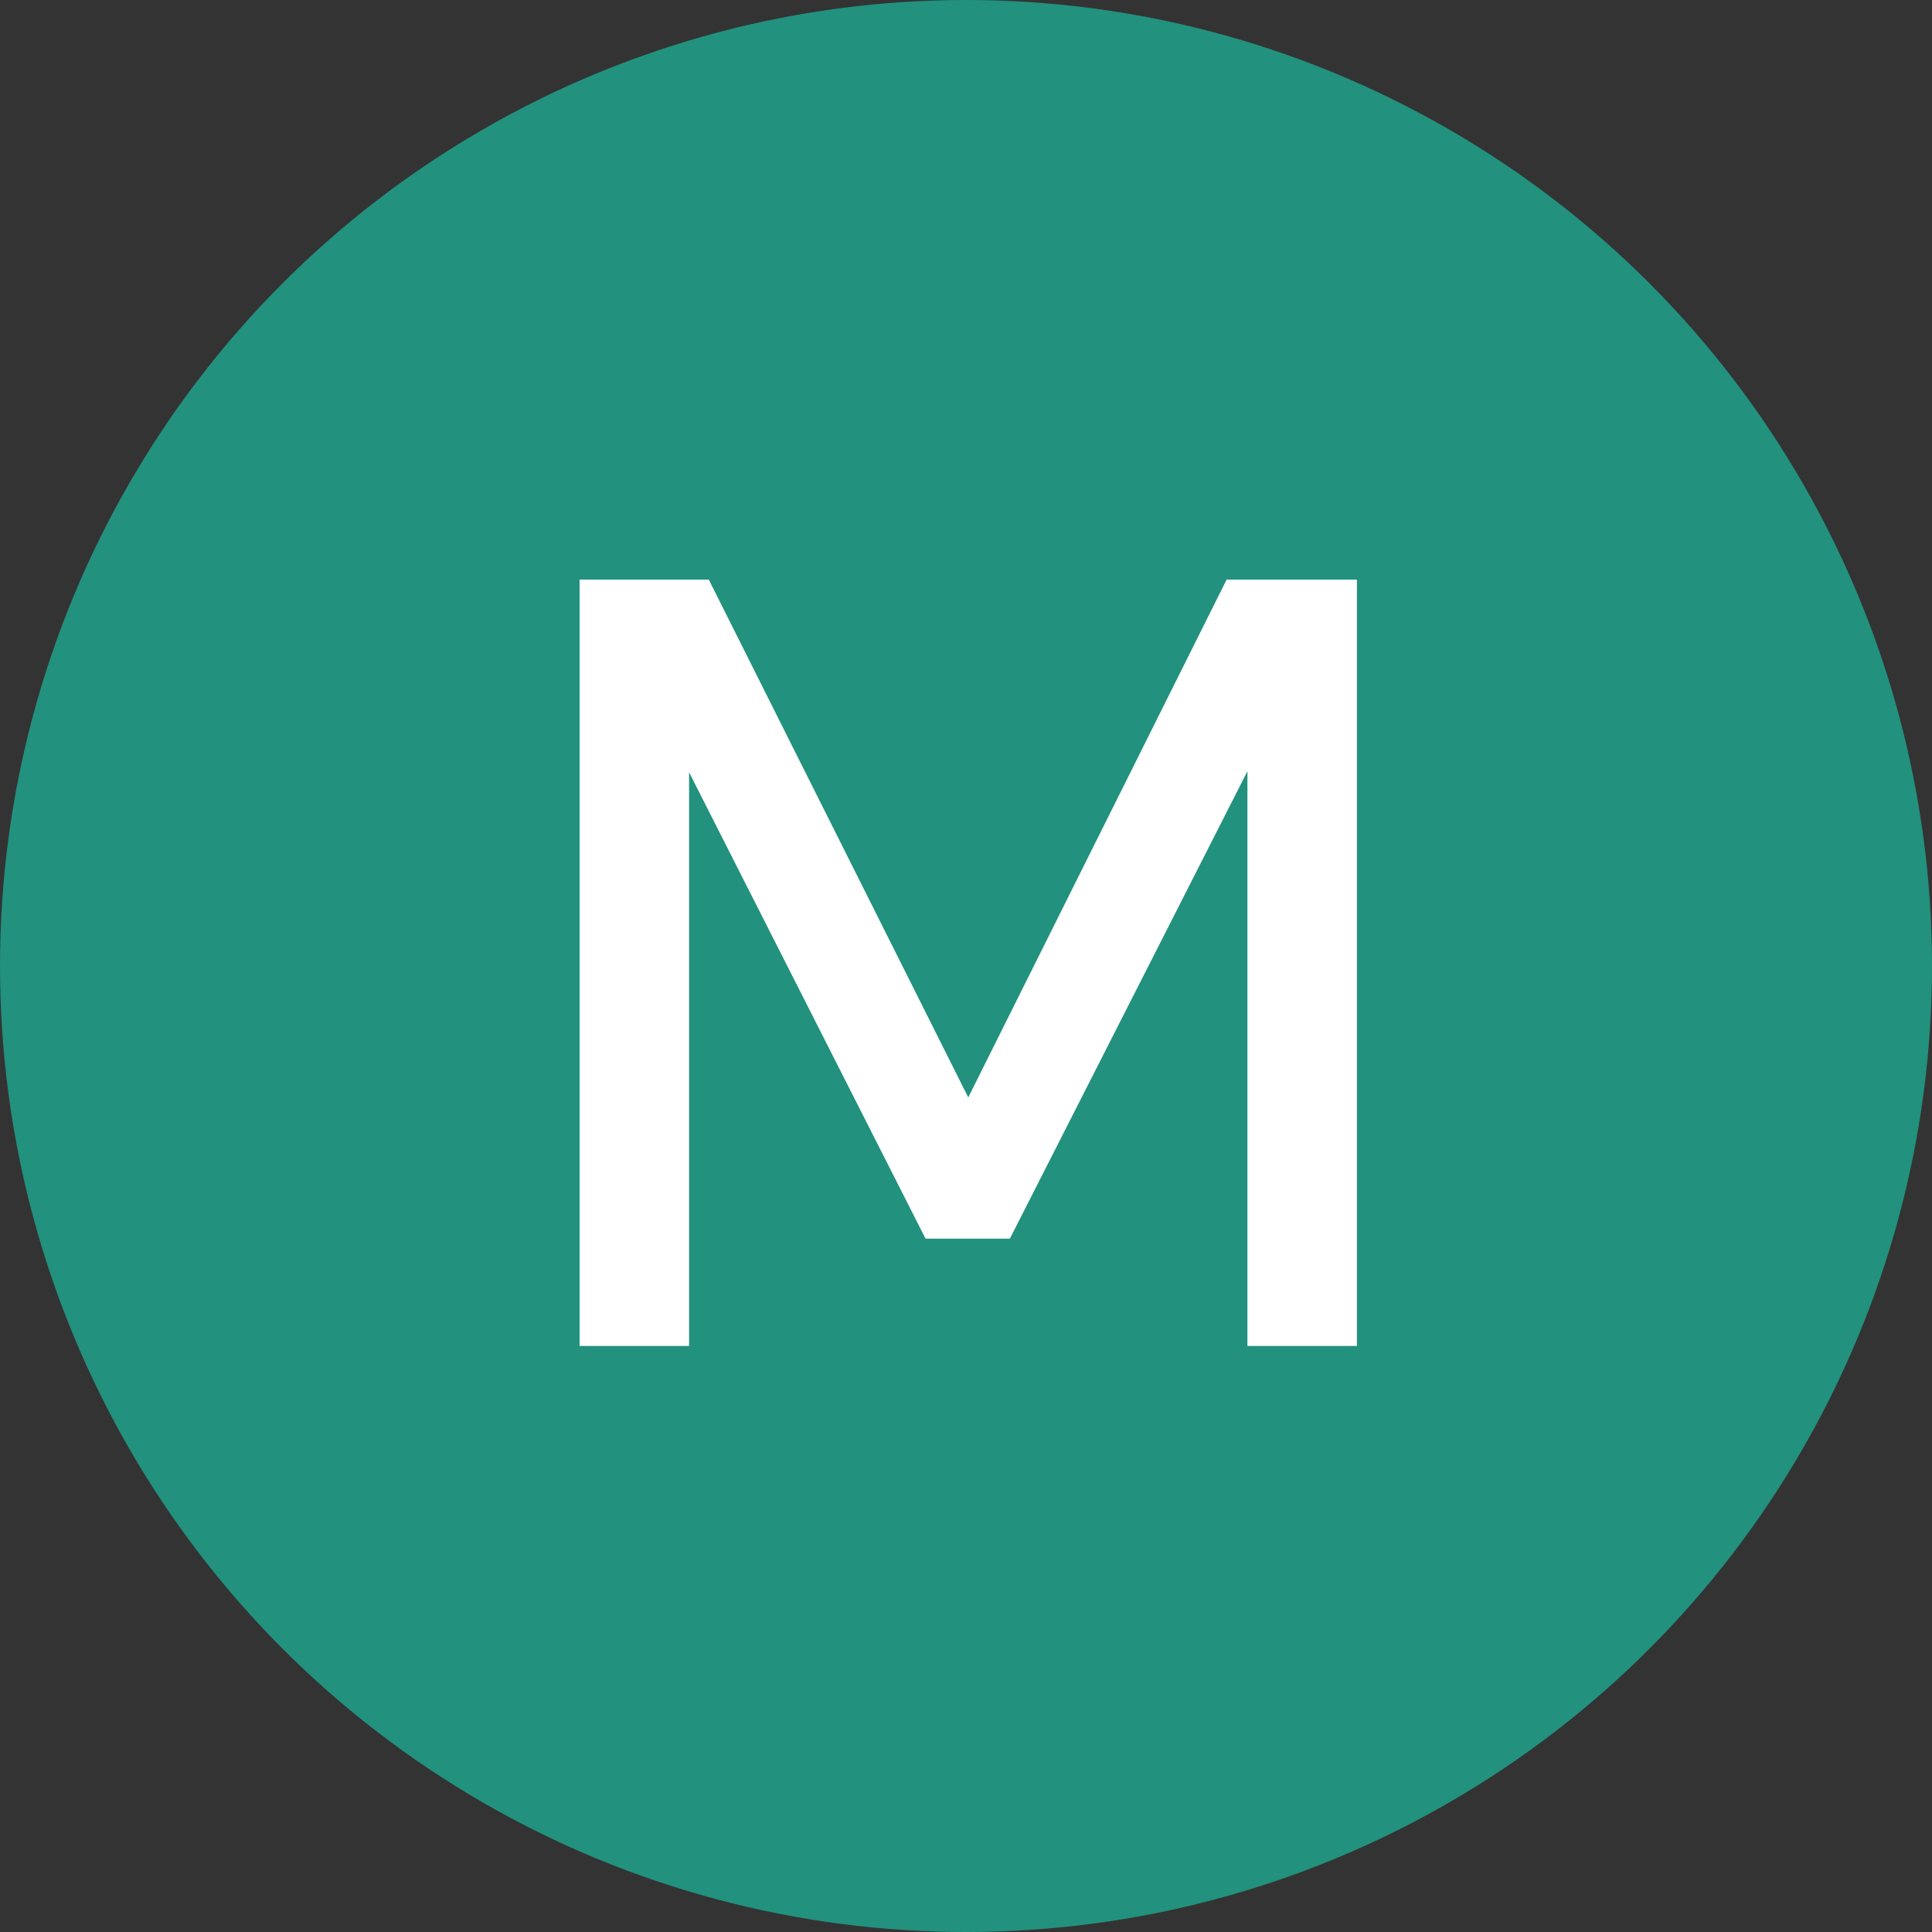<svg xmlns="http://www.w3.org/2000/svg" width="120" height="120" viewBox="0 0 120 120" fill="none"><rect x="0" y="0" width="120" height="120" fill="#333333" stroke="none"/><circle cx="60" cy="60" r="60" fill="#22917E"></circle><path d="M36 83.6V36H44.024L60.14 68.164L76.188 36H84.28V83.6H77.48V47.9L62.724 76.936H57.488L42.8 47.968V83.6H36Z" fill="white"></path></svg>